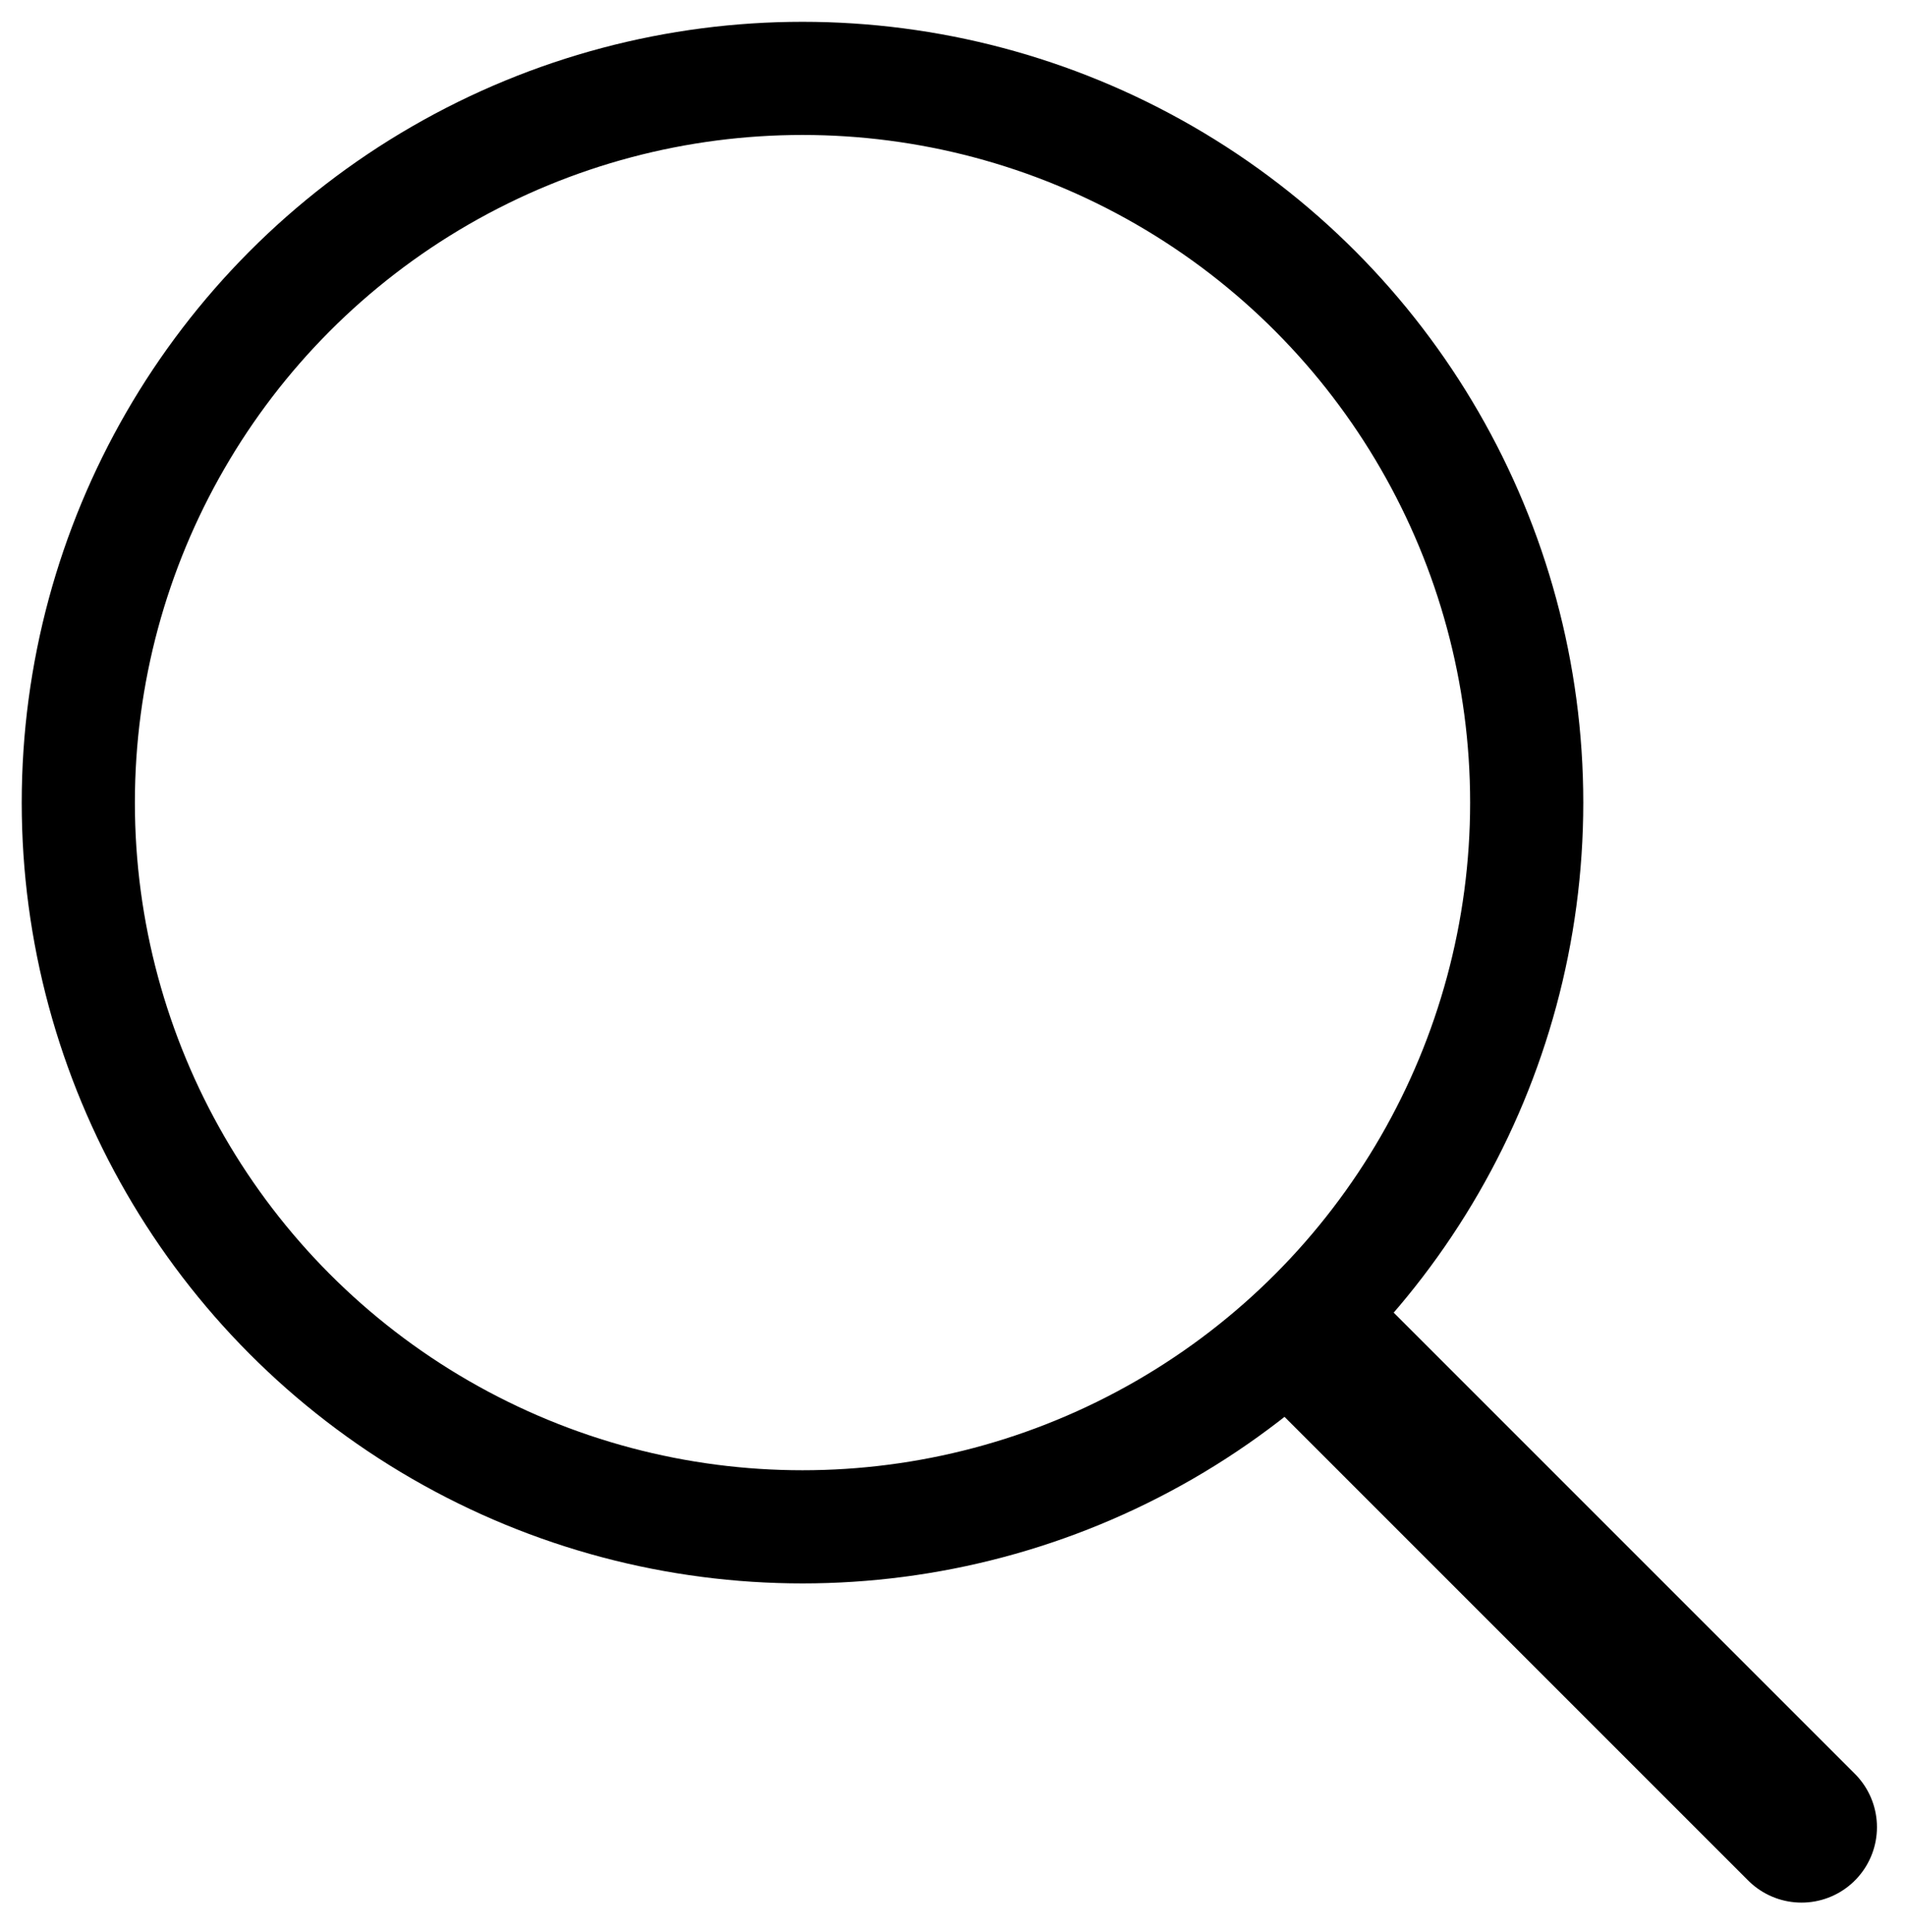 <svg id="Group_16" data-name="Group 16" xmlns="http://www.w3.org/2000/svg" xmlns:xlink="http://www.w3.org/1999/xlink" width="25.266" height="25.605" viewBox="0 0 25.266 25.605">
  <defs>
    <clipPath id="clip-path">
      <rect id="Rectangle_44" data-name="Rectangle 44" width="25.266" height="25.605" fill="none"/>
    </clipPath>
  </defs>
  <g id="Group_15" data-name="Group 15" clip-path="url(#clip-path)">
    <circle id="Ellipse_2" data-name="Ellipse 2" cx="9.6" cy="9.6" r="9.6" transform="translate(1.038 1.039)" fill="none" stroke="#000" stroke-miterlimit="10" stroke-width="1.5"/>
    <line id="Line_7" data-name="Line 7" x2="6.395" y2="6.395" transform="translate(17.486 17.825)" fill="none" stroke="#000" stroke-linecap="round" stroke-miterlimit="10" stroke-width="2"/>
    <circle id="Ellipse_3" data-name="Ellipse 3" cx="9.6" cy="9.6" r="9.6" transform="translate(1.038 1.039)" fill="none" stroke="#000" stroke-miterlimit="10" stroke-width="1"/>
  </g>
</svg>

